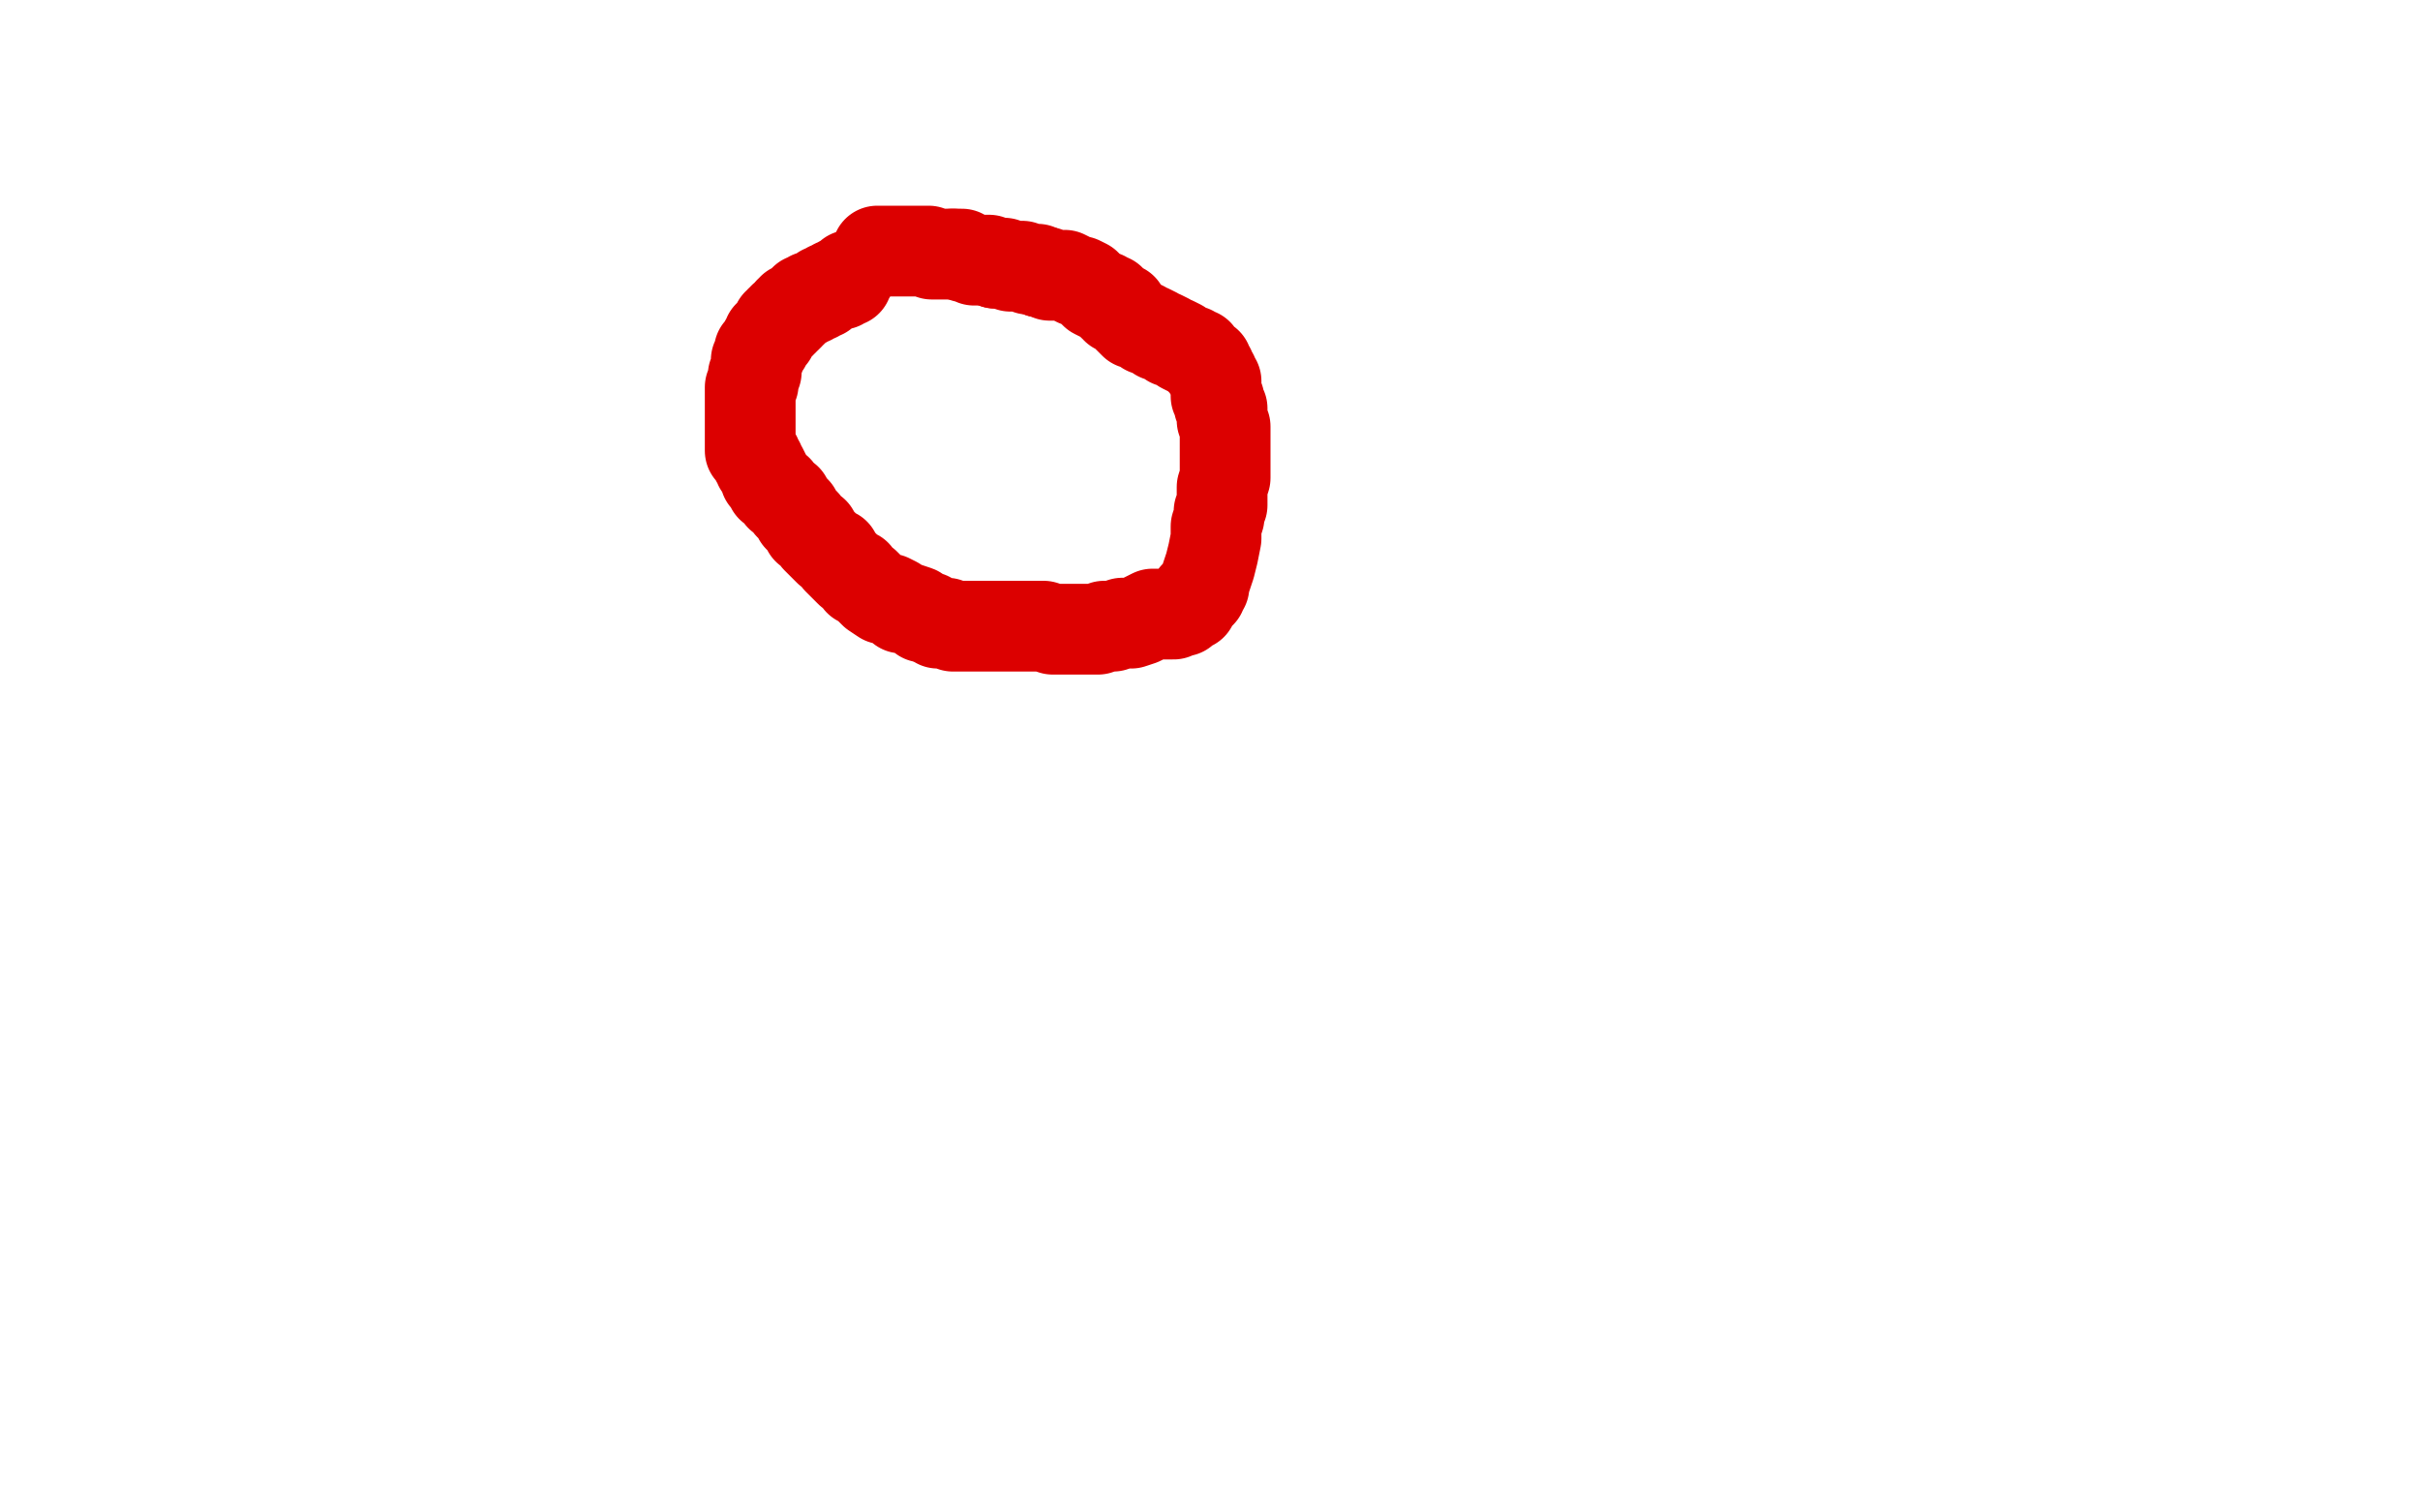 <?xml version="1.0" standalone="no"?>
<!DOCTYPE svg PUBLIC "-//W3C//DTD SVG 1.1//EN"
"http://www.w3.org/Graphics/SVG/1.1/DTD/svg11.dtd">

<svg width="800" height="500" version="1.1" xmlns="http://www.w3.org/2000/svg" xmlns:xlink="http://www.w3.org/1999/xlink" style="stroke-antialiasing: false"><desc>This SVG has been created on https://colorillo.com/</desc><rect x='0' y='0' width='800' height='500' style='fill: rgb(255,255,255); stroke-width:0' /><circle cx="344.5" cy="304.5" r="0" style="fill: #74411a; stroke-antialiasing: false; stroke-antialias: 0; opacity: 1.0"/>
<polyline points="331,95 330,94 330,94 328,94 328,94 326,93 326,93 323,92 323,92 321,92 321,92 318,91 318,91 315,90 315,90 312,90 312,90 308,89 306,89 304,89 302,89 300,89 299,89 297,89 296,89 295,89 293,89 291,89 289,89 287,89 285,90 283,90 282,90 281,90 279,91 278,92 277,92 275,93 274,94 273,94 271,95 270,96 268,97 266,98 264,100 262,101 260,103 257,104 255,106 253,107 251,108 250,111 248,112 247,114 245,117 245,119 244,122 243,125 242,128 242,131 242,141 242,143 242,146 242,148 243,150 244,152 244,154 244,157 245,160 245,163 246,165 246,167 247,169 247,171 248,173 249,174 250,175 252,177 253,178 254,180 256,181 257,183 259,184 264,187 266,189 268,190 271,192 273,193 276,194 278,195 281,195 284,196 287,197 289,198 291,198 293,199 295,200 298,200 301,201 303,202 305,203 307,203 309,203 312,203 315,203 318,203 322,203 326,203 329,203 332,203 335,203 339,203 342,203 346,203 351,203 355,202 358,201 361,200 364,200 367,199 370,198 374,197" style="fill: none; stroke: #74411a; stroke-width: 1; stroke-linejoin: round; stroke-linecap: round; stroke-antialiasing: false; stroke-antialias: 0; opacity: 1.0"/>
<polyline points="397,191 399,190 400,189 402,188 403,188 405,186 406,185 407,184 407,183" style="fill: none; stroke: #74411a; stroke-width: 1; stroke-linejoin: round; stroke-linecap: round; stroke-antialiasing: false; stroke-antialias: 0; opacity: 1.0"/>
<polyline points="374,197 377,197 380,196 383,195 386,194 389,193 391,193 393,192 396,191 397,191" style="fill: none; stroke: #74411a; stroke-width: 1; stroke-linejoin: round; stroke-linecap: round; stroke-antialiasing: false; stroke-antialias: 0; opacity: 1.0"/>
<polyline points="407,183 408,182 408,181 408,180 409,179 410,177 411,174 411,171 412,168" style="fill: none; stroke: #74411a; stroke-width: 1; stroke-linejoin: round; stroke-linecap: round; stroke-antialiasing: false; stroke-antialias: 0; opacity: 1.0"/>
<polyline points="411,136 411,133 410,130 409,127 408,125 408,123 407,121 406,120 406,118" style="fill: none; stroke: #74411a; stroke-width: 1; stroke-linejoin: round; stroke-linecap: round; stroke-antialiasing: false; stroke-antialias: 0; opacity: 1.0"/>
<polyline points="412,168 412,165 413,162 413,159 413,156 413,153 413,149 413,145 412,141 411,136" style="fill: none; stroke: #74411a; stroke-width: 1; stroke-linejoin: round; stroke-linecap: round; stroke-antialiasing: false; stroke-antialias: 0; opacity: 1.0"/>
<polyline points="406,118 404,118 403,117 401,116 400,116 399,115 397,114 396,114 395,113 393,112 391,112 389,111 387,110 384,109 382,109 380,109 378,108 376,107 374,106 371,106 369,105 367,104 366,104 364,103 363,102 361,101 360,101 359,100 357,99 356,98 355,98 354,97 353,97 352,96 350,95 349,95 347,94 346,94 345,93 344,93 343,93 343,92 342,92 340,91 339,91 338,90 337,90 335,90 334,90 333,90 332,90 331,90 330,90 329,90 328,90 327,90 326,90 326,91 325,92 324,92 324,93 323,93 322,93" style="fill: none; stroke: #74411a; stroke-width: 1; stroke-linejoin: round; stroke-linecap: round; stroke-antialiasing: false; stroke-antialias: 0; opacity: 1.0"/>
<polyline points="277,93 276,94 276,94 276,95 276,95 275,95 275,95 275,96 275,96 274,96 274,96 274,97 273,97 272,98 271,98 271,99 270,99 269,99 269,100 268,100 267,100 266,100 265,100 265,101 264,101 263,101 262,101 261,101 260,102 259,102 259,103 258,104 257,104 257,105 256,105 256,106 255,106 254,107 253,107 253,108 253,109 252,109 252,110 251,112 250,113 250,114 249,116 248,116 248,117 247,118 247,119 246,119 246,120 245,120 245,121 244,121 243,122 243,123 243,124 242,124 242,125 242,126 241,126 241,127 241,128 241,129 241,130" style="fill: none; stroke: #dc0000; stroke-width: 1; stroke-linejoin: round; stroke-linecap: round; stroke-antialiasing: false; stroke-antialias: 0; opacity: 1.0"/>
<polyline points="281,91 280,92 280,92 280,93 280,93 279,93 279,93 278,93 278,93 278,94 278,94 277,94 277,94 276,94 276,94 275,95 274,95 273,96 272,96 272,97 271,97 270,98 269,98 268,98 268,99 267,99 266,99 266,100 265,100 264,101 263,102 262,102 262,103 261,103 261,104 260,105 259,105 259,106 258,106 258,107 257,107 257,108 256,109 255,110 255,111 254,111 254,112 253,113 253,114 252,115 251,116 251,117 251,118 250,119 250,120 250,121 250,123 249,124 249,125 249,127 248,128 248,130 248,131 248,132 248,134 248,135 248,136 248,137 248,138 248,140 248,141 248,142 248,143 248,144 248,145 248,146 248,148 248,149 249,149 249,150 250,151 250,152 251,153 251,154 252,155 253,157 253,158 255,160 255,161 257,162 258,164 260,165 261,167 263,169 264,171 266,173 267,175 269,176 270,178 271,179 273,181 274,182 276,183 277,185 278,186 280,188 281,189 283,190 284,192 286,193 288,195 289,196 292,198 294,198 296,199 298,201 300,201 303,202 304,203 305,204 307,204 308,205 309,205 310,206 313,206 315,207 317,207 320,207 323,207 327,207 331,207 335,207 339,207 342,207 345,207 348,208 351,208 354,208 357,208 360,208 363,208 365,207 368,207 371,206 374,206 377,205 379,204 381,203 383,203 386,203 387,203 388,203 389,202 391,202 391,201 392,201 393,200 394,200 394,199 395,198 395,197 396,197 397,196 397,195 398,194 398,193 399,190 400,187 401,183 402,178 402,174 403,171 403,169 404,167 404,164 404,161 405,158 405,155 405,152 405,150 405,148 405,147 405,146 405,144 405,143 405,141 404,139 404,136 404,135 403,134 403,132 402,131 402,130 402,129 402,128 402,126 401,125 401,124 400,123 400,122 399,121 399,120 398,120 397,119 396,118 396,117 395,117 394,116 393,116 391,115 390,114 388,113 387,113 386,112 384,111 383,111 382,110 380,109 379,109 378,108 376,107 375,107 373,105 372,104 371,102 369,102 369,101 368,101 367,100 367,99 366,99 365,98 364,98 362,97 361,96 360,95 359,94 357,93 356,93 354,92 352,91 350,91 347,91 346,90 344,90" style="fill: none; stroke: #dc0000; stroke-width: 30; stroke-linejoin: round; stroke-linecap: round; stroke-antialiasing: false; stroke-antialias: 0; opacity: 1.0"/>
<polyline points="329,87 327,86 326,86 324,86 322,86 320,85 319,85 318,84 316,84 315,84" style="fill: none; stroke: #dc0000; stroke-width: 30; stroke-linejoin: round; stroke-linecap: round; stroke-antialiasing: false; stroke-antialias: 0; opacity: 1.0"/>
<polyline points="344,90 343,89 340,89 338,88 336,88 334,88 332,87 331,87 330,87 329,87" style="fill: none; stroke: #dc0000; stroke-width: 30; stroke-linejoin: round; stroke-linecap: round; stroke-antialiasing: false; stroke-antialias: 0; opacity: 1.0"/>
<polyline points="315,84 314,84 312,84 310,84 309,84 308,84 307,83 306,83 305,83 304,83 302,83 301,83 300,83 299,83 298,83 297,83 296,83 295,83 294,83 293,83 292,83 291,83 290,83" style="fill: none; stroke: #dc0000; stroke-width: 30; stroke-linejoin: round; stroke-linecap: round; stroke-antialiasing: false; stroke-antialias: 0; opacity: 1.0"/>
</svg>
